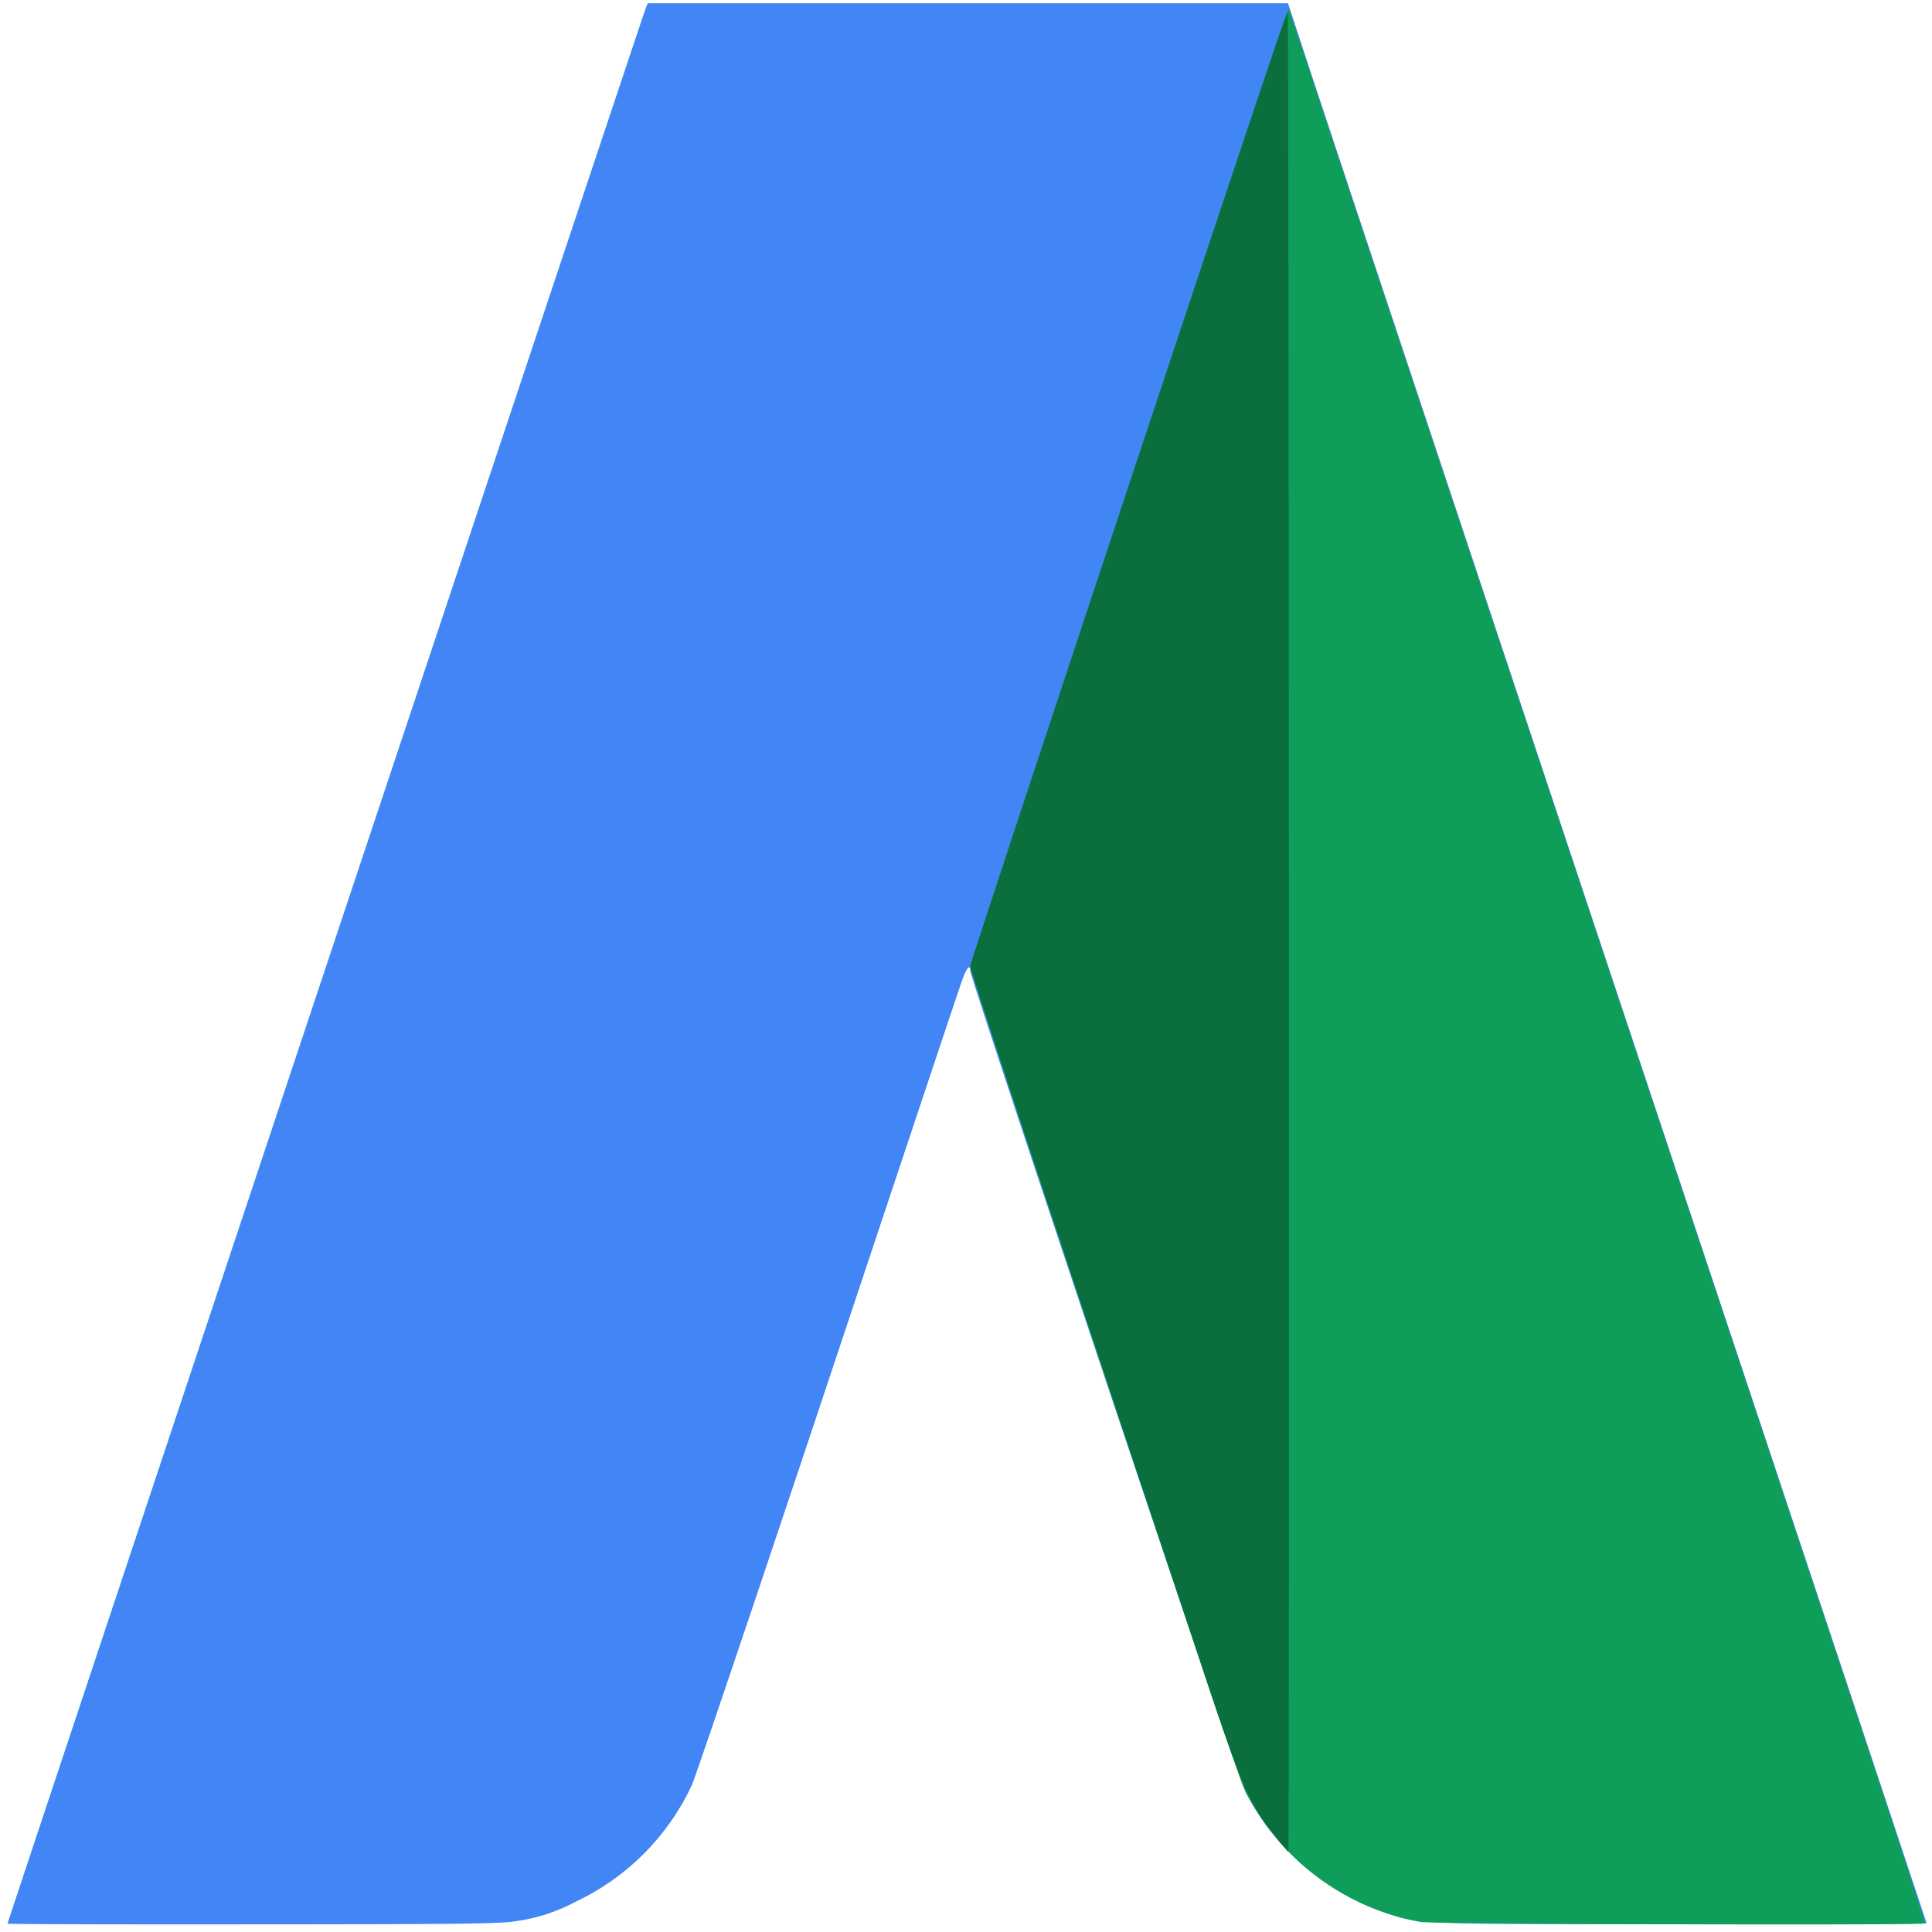 <svg id="Layer_1" data-name="Layer 1" xmlns="http://www.w3.org/2000/svg" viewBox="0 0 300 300"><defs><style>.cls-1{fill:#fefefe;fill-opacity:0;}.cls-2{fill:#4285f5;}.cls-3{fill:#0f9e59;}.cls-4{fill:#0a6e3d;}</style></defs><title>-icon-color</title><g id="g4167"><g id="g4147"><path id="path4163" class="cls-1" d="M.5,150V.5h299v299H.5V150Z"/><path id="path4157" class="cls-2" d="M1.16,298.71c0-.2,98.65-296.28,99.06-297.3l.36-.91H200l3.91,11.87c2.15,6.52,24.46,73.59,49.58,149s45.68,137.22,45.68,137.29-17.28.13-38.39.13c-41.29,0-40.16,0-45.5-1.71a38.45,38.45,0,0,1-21.84-18.73c-1.09-2.12-42.78-126.47-42.78-127.61s-.62-.33-1.25,1.45c-.38,1-9.75,29.12-20.83,62.38s-20.6,61.43-21.15,62.62a37.57,37.57,0,0,1-18.1,18.13,27.24,27.24,0,0,1-9.26,3c-2.23.41-8.82.48-40.78.49C18.32,298.84,1.16,298.78,1.16,298.71Z"/><path id="path4153" class="cls-3" d="M220.6,298.44a38.16,38.16,0,0,1-27.49-20.87c-1.28-2.73-42.45-126.34-42.45-127.45C150.66,149.43,198.6,5,199.49,3c.16-.36.36-.89.45-1.16.13-.44.17-.44.34,0,.11.27,16.12,48.34,35.59,106.81s41.65,125.1,49.3,148.08S299,298.56,298.9,298.66C298.58,299,222.33,298.77,220.6,298.44Z"/><path id="path4151" class="cls-4" d="M198.29,285.46c-4.43-5.51-5.39-7.72-11.72-26.82-2.94-8.87-12.22-36.77-20.62-62S150.66,150.4,150.66,150c0-.62,48-145.25,48.83-147,.16-.36.37-.89.46-1.16s.17,63.9.19,142.61,0,143.1-.08,143.1A21.51,21.51,0,0,1,198.29,285.46Z"/></g></g></svg>